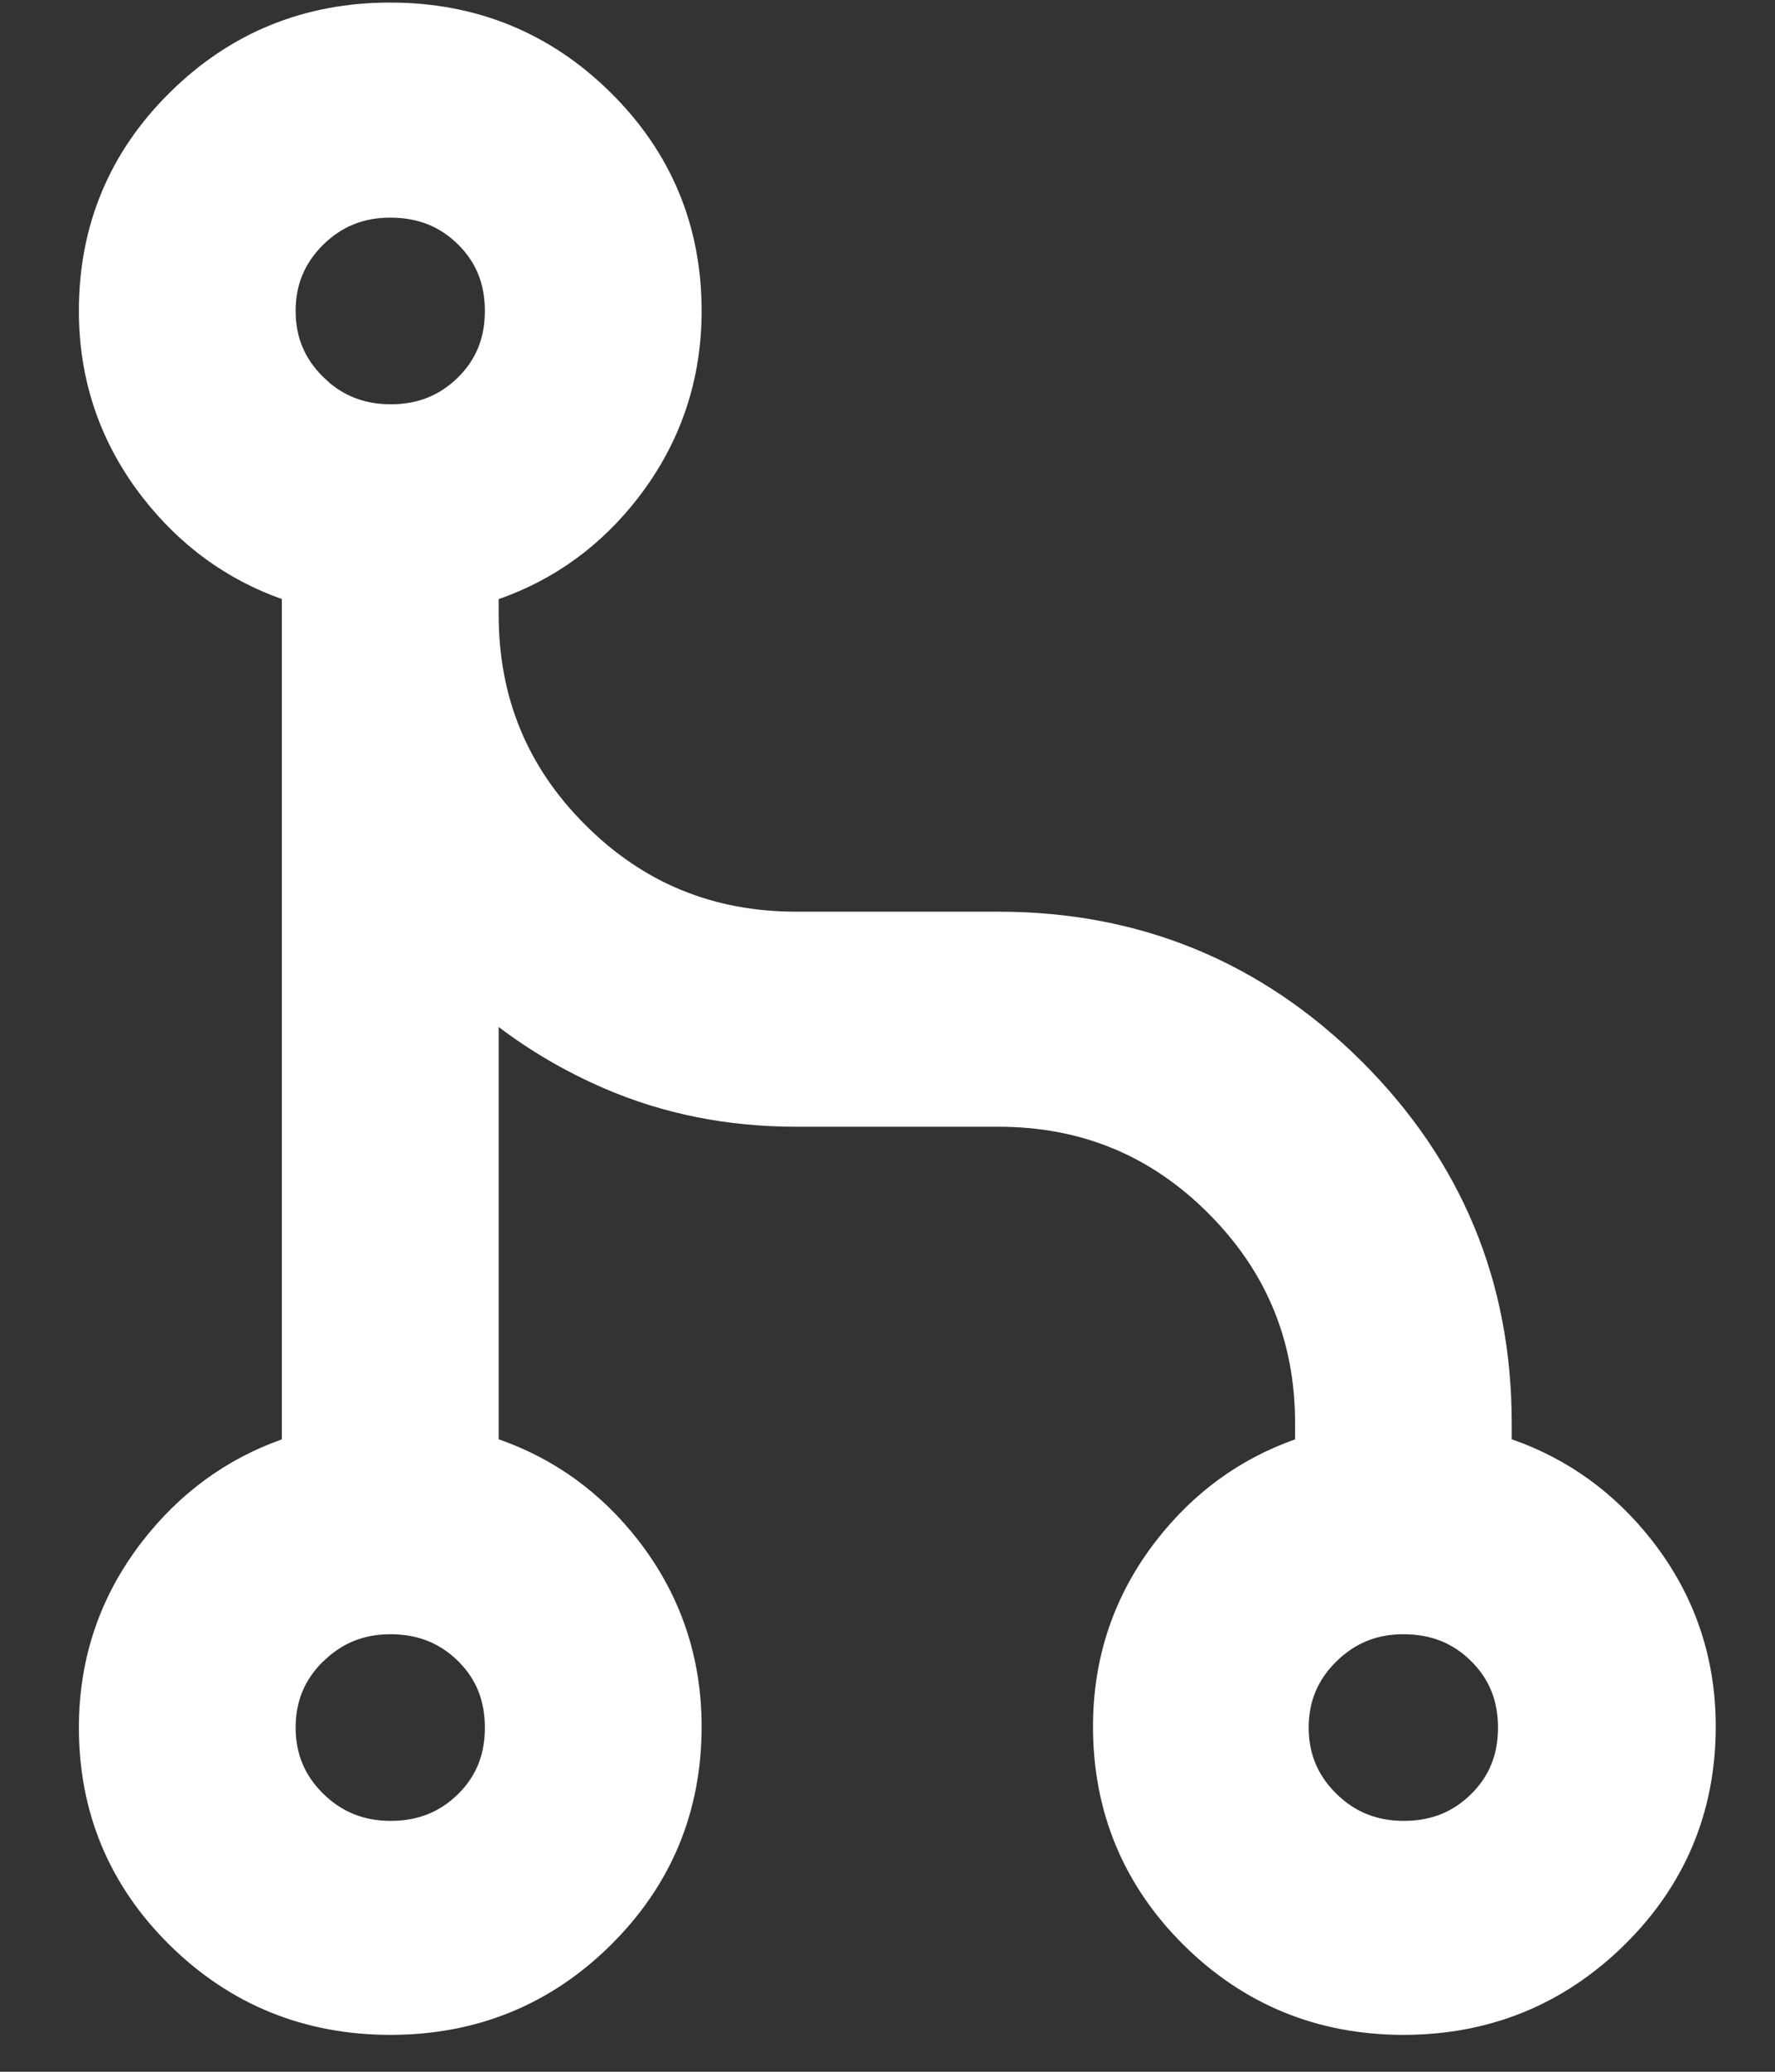 <svg width="18" height="21" viewBox="0 0 18 21" fill="none" xmlns="http://www.w3.org/2000/svg">
<rect x="0" y="0" width="18" height="21" fill="#333333" stroke="none"/>
<path d="M3.959 20.326C3.166 20.326 2.491 20.052 1.934 19.505C1.378 18.958 1.1 18.293 1.1 17.511C1.1 16.874 1.294 16.305 1.683 15.805C2.073 15.304 2.564 14.973 3.158 14.809V5.853C2.564 5.69 2.073 5.358 1.683 4.858C1.294 4.358 1.1 3.789 1.1 3.152C1.1 2.367 1.377 1.7 1.932 1.15C2.488 0.601 3.162 0.326 3.956 0.326C4.749 0.326 5.424 0.601 5.98 1.15C6.537 1.7 6.815 2.367 6.815 3.152C6.815 3.789 6.622 4.358 6.237 4.858C5.851 5.358 5.357 5.69 4.756 5.853V6.23C4.756 7.15 5.079 7.932 5.724 8.576C6.37 9.22 7.153 9.541 8.075 9.541H10.124C11.482 9.541 12.639 10.017 13.595 10.969C14.552 11.921 15.03 13.072 15.03 14.422V14.809C15.632 14.973 16.127 15.303 16.516 15.8C16.905 16.297 17.1 16.864 17.1 17.501C17.1 18.286 16.82 18.953 16.26 19.502C15.7 20.052 15.024 20.326 14.233 20.326C13.441 20.326 12.769 20.052 12.215 19.502C11.661 18.953 11.384 18.286 11.384 17.501C11.384 16.864 11.577 16.297 11.963 15.8C12.348 15.303 12.838 14.973 13.432 14.809V14.422C13.432 13.511 13.111 12.733 12.468 12.088C11.824 11.444 11.043 11.121 10.124 11.121H8.075C7.417 11.121 6.805 10.999 6.24 10.754C5.674 10.509 5.18 10.175 4.756 9.754V14.809C5.357 14.973 5.851 15.303 6.237 15.8C6.622 16.297 6.815 16.864 6.815 17.501C6.815 18.286 6.538 18.953 5.982 19.502C5.427 20.052 4.752 20.326 3.959 20.326ZM3.963 18.757C4.316 18.757 4.613 18.637 4.855 18.399C5.096 18.16 5.217 17.864 5.217 17.512C5.217 17.159 5.097 16.863 4.855 16.624C4.614 16.385 4.314 16.265 3.957 16.265C3.608 16.265 3.31 16.387 3.065 16.629C2.82 16.871 2.698 17.165 2.698 17.511C2.698 17.857 2.82 18.151 3.065 18.393C3.31 18.636 3.61 18.757 3.963 18.757ZM14.237 18.757C14.59 18.757 14.887 18.637 15.129 18.399C15.371 18.16 15.492 17.864 15.492 17.512C15.492 17.159 15.371 16.863 15.129 16.624C14.888 16.385 14.589 16.265 14.232 16.265C13.882 16.265 13.585 16.387 13.339 16.629C13.094 16.871 12.972 17.165 12.972 17.511C12.972 17.857 13.094 18.151 13.339 18.393C13.585 18.636 13.884 18.757 14.237 18.757ZM3.963 4.397C4.316 4.397 4.613 4.278 4.855 4.039C5.096 3.801 5.217 3.505 5.217 3.152C5.217 2.799 5.097 2.503 4.855 2.265C4.614 2.025 4.314 1.906 3.957 1.906C3.608 1.906 3.31 2.027 3.065 2.27C2.82 2.512 2.698 2.806 2.698 3.152C2.698 3.497 2.82 3.791 3.065 4.034C3.31 4.276 3.61 4.397 3.963 4.397Z" fill="white"/>
<path d="M6.516 3.151C6.516 2.447 6.269 1.857 5.77 1.364C5.27 0.871 4.671 0.626 3.956 0.626C3.24 0.626 2.642 0.871 2.144 1.363C1.646 1.856 1.399 2.446 1.399 3.151C1.399 3.722 1.572 4.227 1.92 4.674C2.271 5.125 2.708 5.418 3.238 5.563L3.458 5.625V15.038L3.238 15.099C2.708 15.244 2.271 15.539 1.92 15.989C1.572 16.436 1.399 16.94 1.399 17.511C1.399 18.212 1.646 18.8 2.145 19.291C2.644 19.782 3.243 20.026 3.959 20.026C4.675 20.026 5.273 19.782 5.771 19.289C6.27 18.796 6.516 18.206 6.516 17.501C6.516 16.929 6.344 16.427 6 15.983C5.654 15.537 5.215 15.245 4.678 15.099L4.456 15.039V9.032L4.968 9.541C5.364 9.935 5.827 10.248 6.359 10.479C6.884 10.706 7.455 10.821 8.075 10.821H10.124C11.122 10.821 11.979 11.175 12.68 11.876C13.379 12.577 13.732 13.431 13.732 14.422V15.038L13.512 15.099C12.982 15.244 12.546 15.537 12.199 15.983C11.855 16.427 11.684 16.929 11.684 17.501C11.684 18.206 11.929 18.796 12.426 19.289C12.923 19.782 13.519 20.026 14.232 20.026C14.946 20.026 15.547 19.782 16.05 19.288C16.552 18.795 16.8 18.205 16.8 17.501C16.8 16.93 16.627 16.428 16.279 15.984C15.93 15.538 15.49 15.245 14.952 15.099L14.73 15.039V14.422C14.73 13.152 14.284 12.077 13.384 11.182C12.484 10.286 11.403 9.842 10.124 9.842H8.075C7.075 9.842 6.215 9.489 5.513 8.788C4.81 8.088 4.456 7.229 4.456 6.23V5.624L4.678 5.563C5.215 5.418 5.653 5.124 5.999 4.675C6.344 4.228 6.516 3.723 6.516 3.151ZM2.397 17.511C2.398 17.085 2.552 16.715 2.854 16.416L2.971 16.311C3.25 16.081 3.583 15.966 3.957 15.966C4.389 15.966 4.766 16.113 5.066 16.411C5.367 16.709 5.518 17.082 5.518 17.512C5.518 17.941 5.367 18.315 5.065 18.612C4.765 18.909 4.391 19.057 3.963 19.057C3.533 19.057 3.157 18.906 2.854 18.606C2.552 18.308 2.397 17.936 2.397 17.511ZM12.672 17.511C12.672 17.085 12.826 16.715 13.128 16.416C13.43 16.117 13.804 15.966 14.231 15.966C14.663 15.966 15.04 16.113 15.341 16.411C15.641 16.709 15.792 17.082 15.792 17.512C15.792 17.941 15.641 18.315 15.34 18.612C15.04 18.909 14.665 19.057 14.236 19.057C13.807 19.057 13.431 18.906 13.128 18.606C12.826 18.308 12.672 17.936 12.672 17.511ZM2.397 3.151C2.398 2.726 2.552 2.356 2.854 2.057C3.157 1.758 3.53 1.606 3.957 1.605C4.388 1.605 4.765 1.753 5.065 2.051C5.366 2.348 5.518 2.723 5.518 3.152C5.518 3.582 5.367 3.956 5.065 4.253C4.765 4.549 4.391 4.697 3.963 4.697C3.533 4.697 3.157 4.546 2.854 4.247C2.552 3.948 2.397 3.577 2.397 3.151ZM2.998 17.511C2.998 17.776 3.088 17.994 3.276 18.18C3.464 18.365 3.687 18.457 3.963 18.457C4.24 18.457 4.461 18.366 4.645 18.186C4.827 18.006 4.917 17.788 4.917 17.512C4.917 17.236 4.827 17.017 4.645 16.837C4.462 16.657 4.24 16.565 3.957 16.565C3.685 16.566 3.464 16.657 3.276 16.843L3.275 16.842C3.088 17.028 2.998 17.245 2.998 17.511ZM13.271 17.511C13.271 17.776 13.362 17.994 13.55 18.18C13.737 18.365 13.96 18.457 14.236 18.457C14.514 18.457 14.735 18.366 14.918 18.186C15.1 18.006 15.191 17.788 15.191 17.512C15.191 17.236 15.1 17.017 14.918 16.837C14.736 16.657 14.514 16.565 14.231 16.565C13.96 16.565 13.738 16.657 13.55 16.843C13.362 17.029 13.272 17.245 13.271 17.511ZM2.998 3.151C2.998 3.417 3.088 3.634 3.276 3.82L3.348 3.886C3.52 4.027 3.721 4.098 3.963 4.098C4.24 4.098 4.461 4.006 4.645 3.825C4.826 3.646 4.917 3.428 4.917 3.152C4.917 2.876 4.827 2.658 4.645 2.478C4.462 2.297 4.24 2.206 3.957 2.206C3.685 2.206 3.464 2.297 3.276 2.482C3.089 2.668 2.998 2.886 2.998 3.151ZM7.115 3.151C7.115 3.854 6.901 4.488 6.475 5.041C6.098 5.53 5.623 5.875 5.057 6.073V6.23C5.057 7.071 5.348 7.776 5.937 8.363C6.525 8.95 7.232 9.241 8.075 9.241H10.124C11.56 9.241 12.793 9.749 13.807 10.757C14.82 11.765 15.33 12.992 15.33 14.422V14.589C15.896 14.786 16.372 15.129 16.752 15.614C17.183 16.165 17.399 16.797 17.399 17.501C17.399 18.366 17.087 19.111 16.47 19.717C15.853 20.322 15.101 20.626 14.232 20.626C13.364 20.626 12.615 20.321 12.004 19.716C11.393 19.11 11.084 18.365 11.084 17.501C11.084 16.798 11.298 16.166 11.726 15.615C12.102 15.131 12.573 14.788 13.133 14.59V14.422C13.133 13.59 12.842 12.888 12.255 12.3C11.668 11.712 10.964 11.421 10.124 11.421H8.075C7.379 11.421 6.726 11.292 6.12 11.029C5.735 10.862 5.381 10.655 5.057 10.41V14.589C5.622 14.786 6.097 15.13 6.474 15.615C6.901 16.166 7.115 16.798 7.115 17.501C7.115 18.366 6.806 19.11 6.193 19.716C5.581 20.322 4.83 20.626 3.959 20.626C3.089 20.626 2.337 20.322 1.724 19.719C1.11 19.115 0.8 18.373 0.8 17.511C0.8 16.807 1.016 16.173 1.446 15.62C1.825 15.133 2.298 14.788 2.858 14.59V6.072C2.298 5.874 1.825 5.529 1.446 5.042C1.016 4.489 0.8 3.855 0.8 3.151C0.8 2.287 1.109 1.543 1.722 0.938C2.334 0.332 3.085 0.026 3.956 0.026C4.827 0.026 5.578 0.331 6.191 0.937C6.805 1.542 7.115 2.287 7.115 3.151Z" fill="white"/>
</svg>
